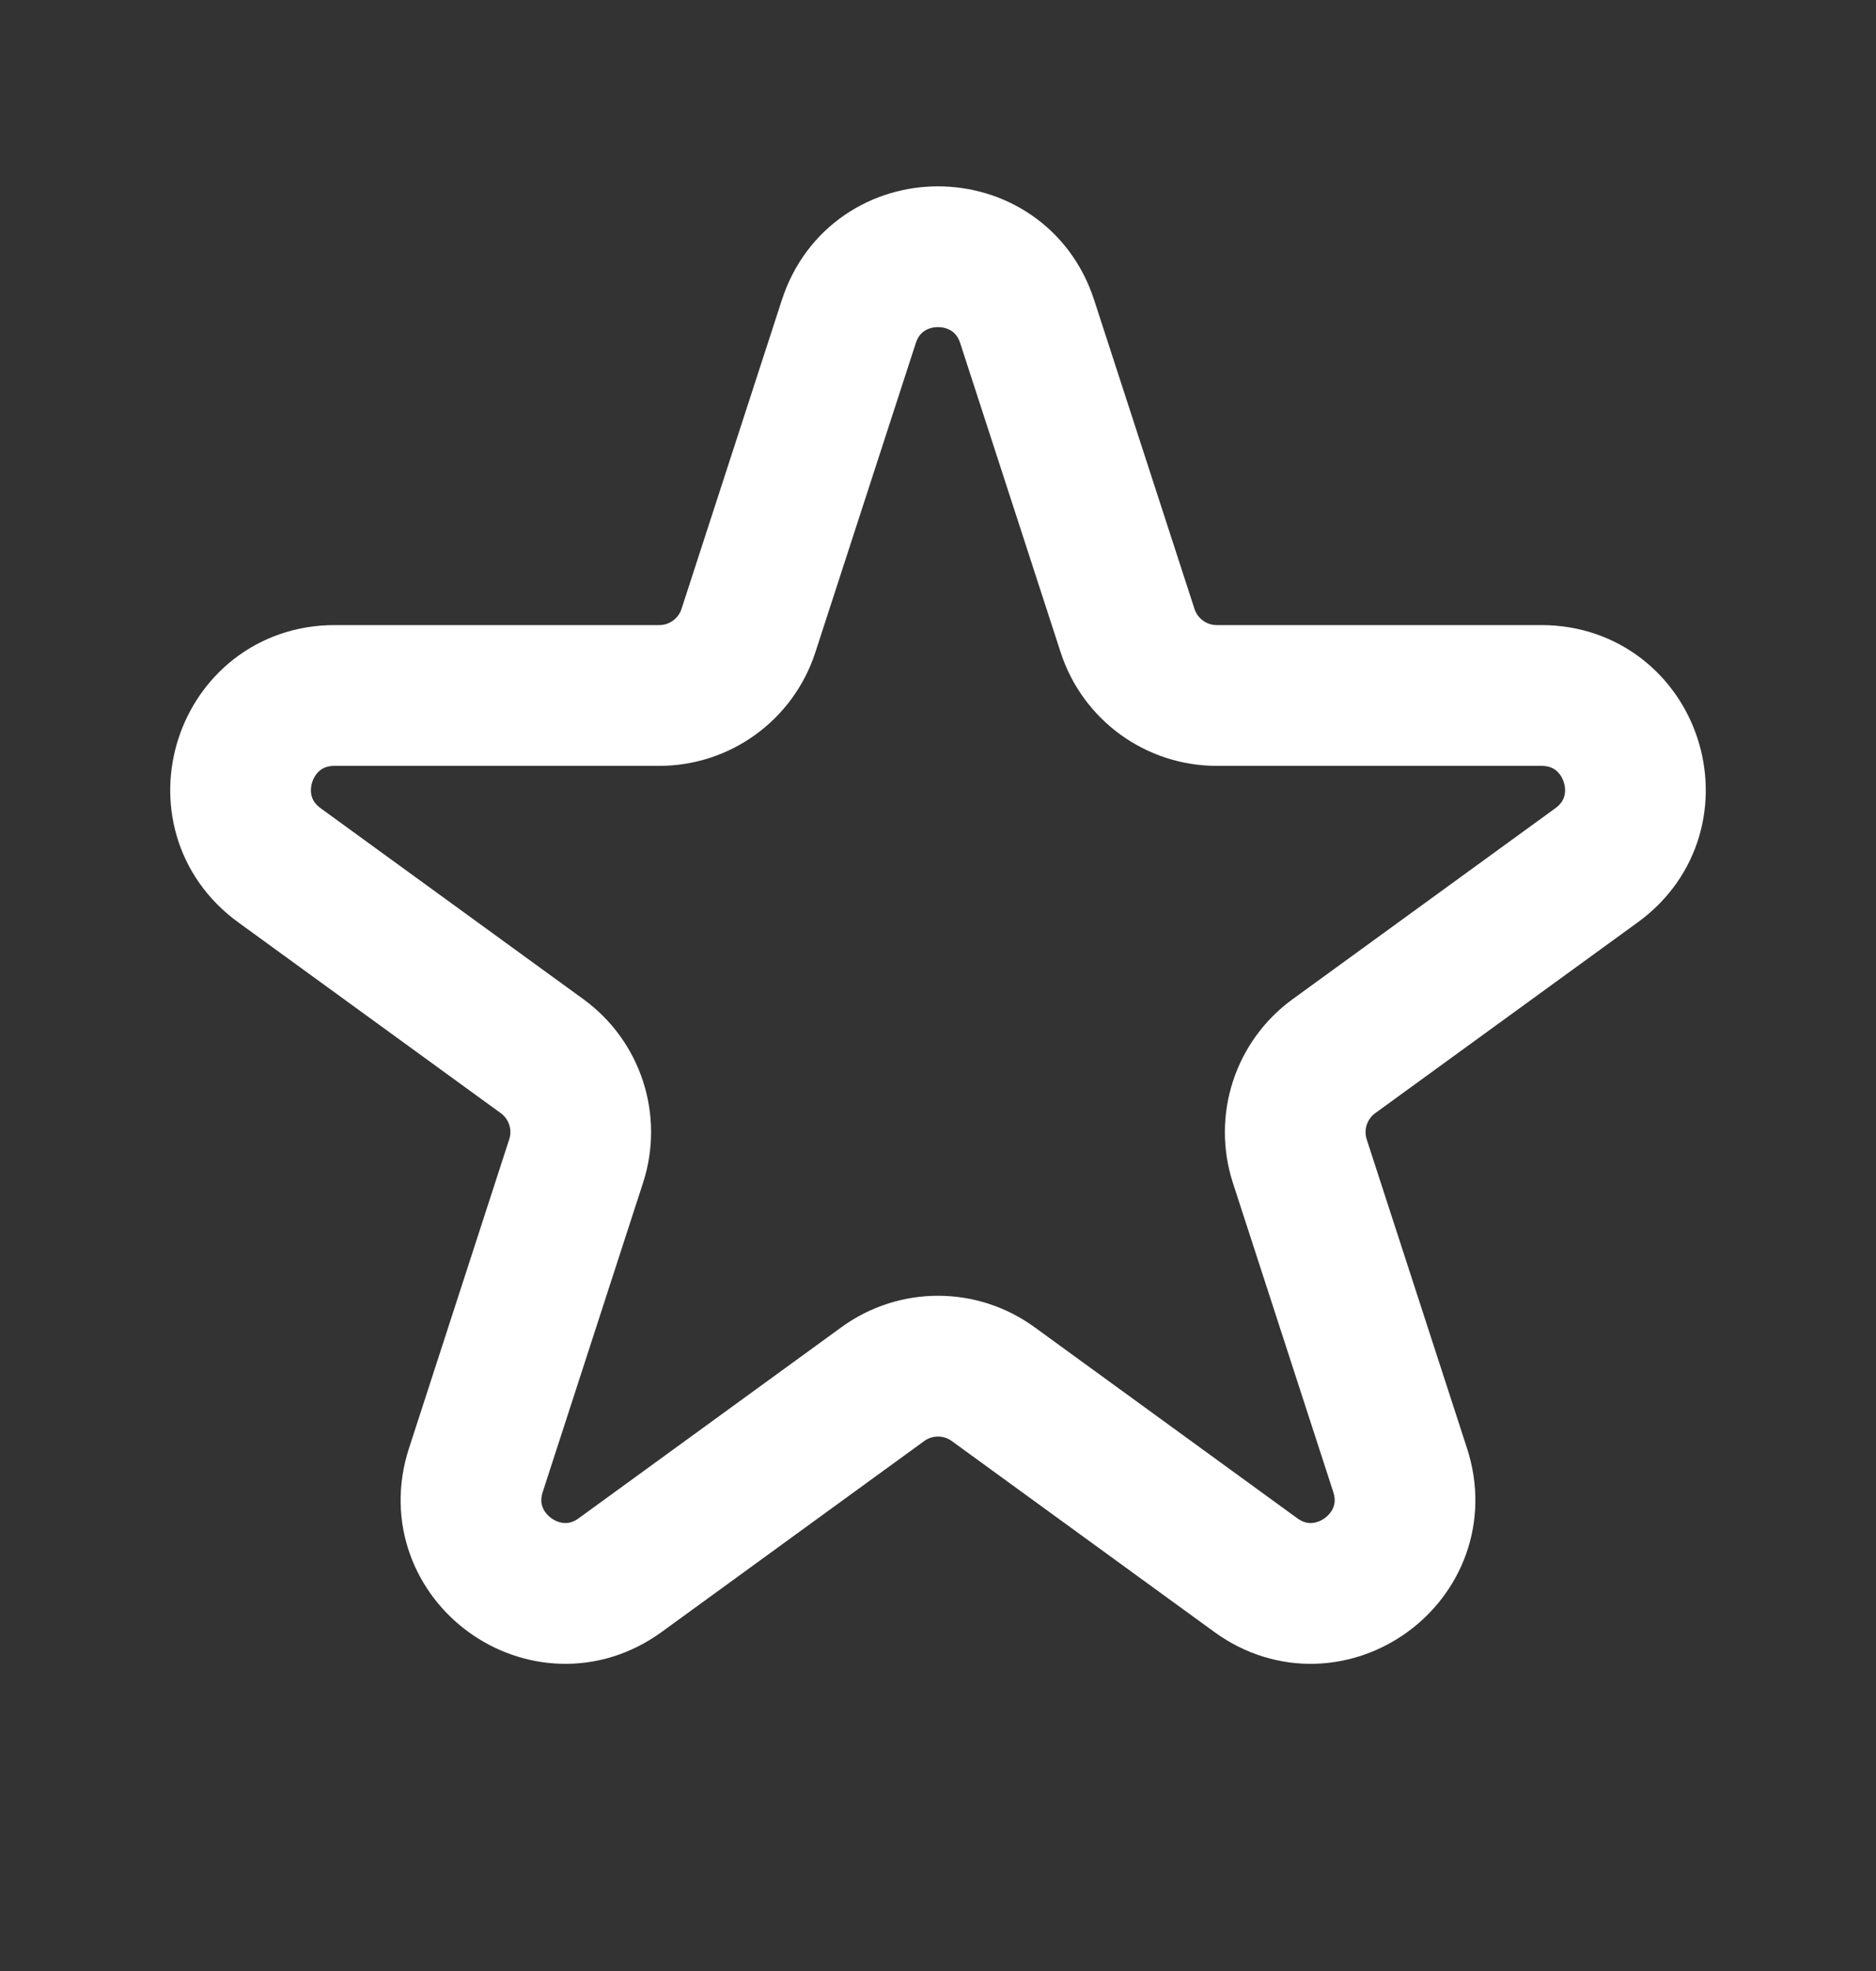 <svg width="20" height="21" viewBox="0 0 20 21" fill="none" xmlns="http://www.w3.org/2000/svg">
<rect x="0" y="0" width="20" height="21" fill="#333333" stroke="none"/>
<g clip-path="url(#clip0_8711_254)">
<path d="M9.049 3.427C9.348 2.505 10.652 2.505 10.951 3.427L12.021 6.719C12.155 7.131 12.539 7.41 12.972 7.41L16.433 7.41C17.402 7.41 17.805 8.649 17.021 9.219L14.221 11.253C13.87 11.508 13.724 11.959 13.857 12.371L14.927 15.664C15.226 16.585 14.172 17.351 13.388 16.782L10.588 14.747C10.237 14.492 9.763 14.492 9.412 14.747L6.612 16.782C5.828 17.351 4.774 16.585 5.073 15.664L6.142 12.371C6.276 11.959 6.13 11.508 5.779 11.253L2.979 9.219C2.195 8.649 2.598 7.41 3.567 7.41L7.028 7.41C7.461 7.41 7.845 7.131 7.979 6.719L9.049 3.427Z" stroke="white" stroke-width="1.5"/>
</g>
<defs>
<clipPath id="clip0_8711_254">
<rect width="20" height="20" fill="white" transform="translate(0 0.5)"/>
</clipPath>
</defs>
</svg>
